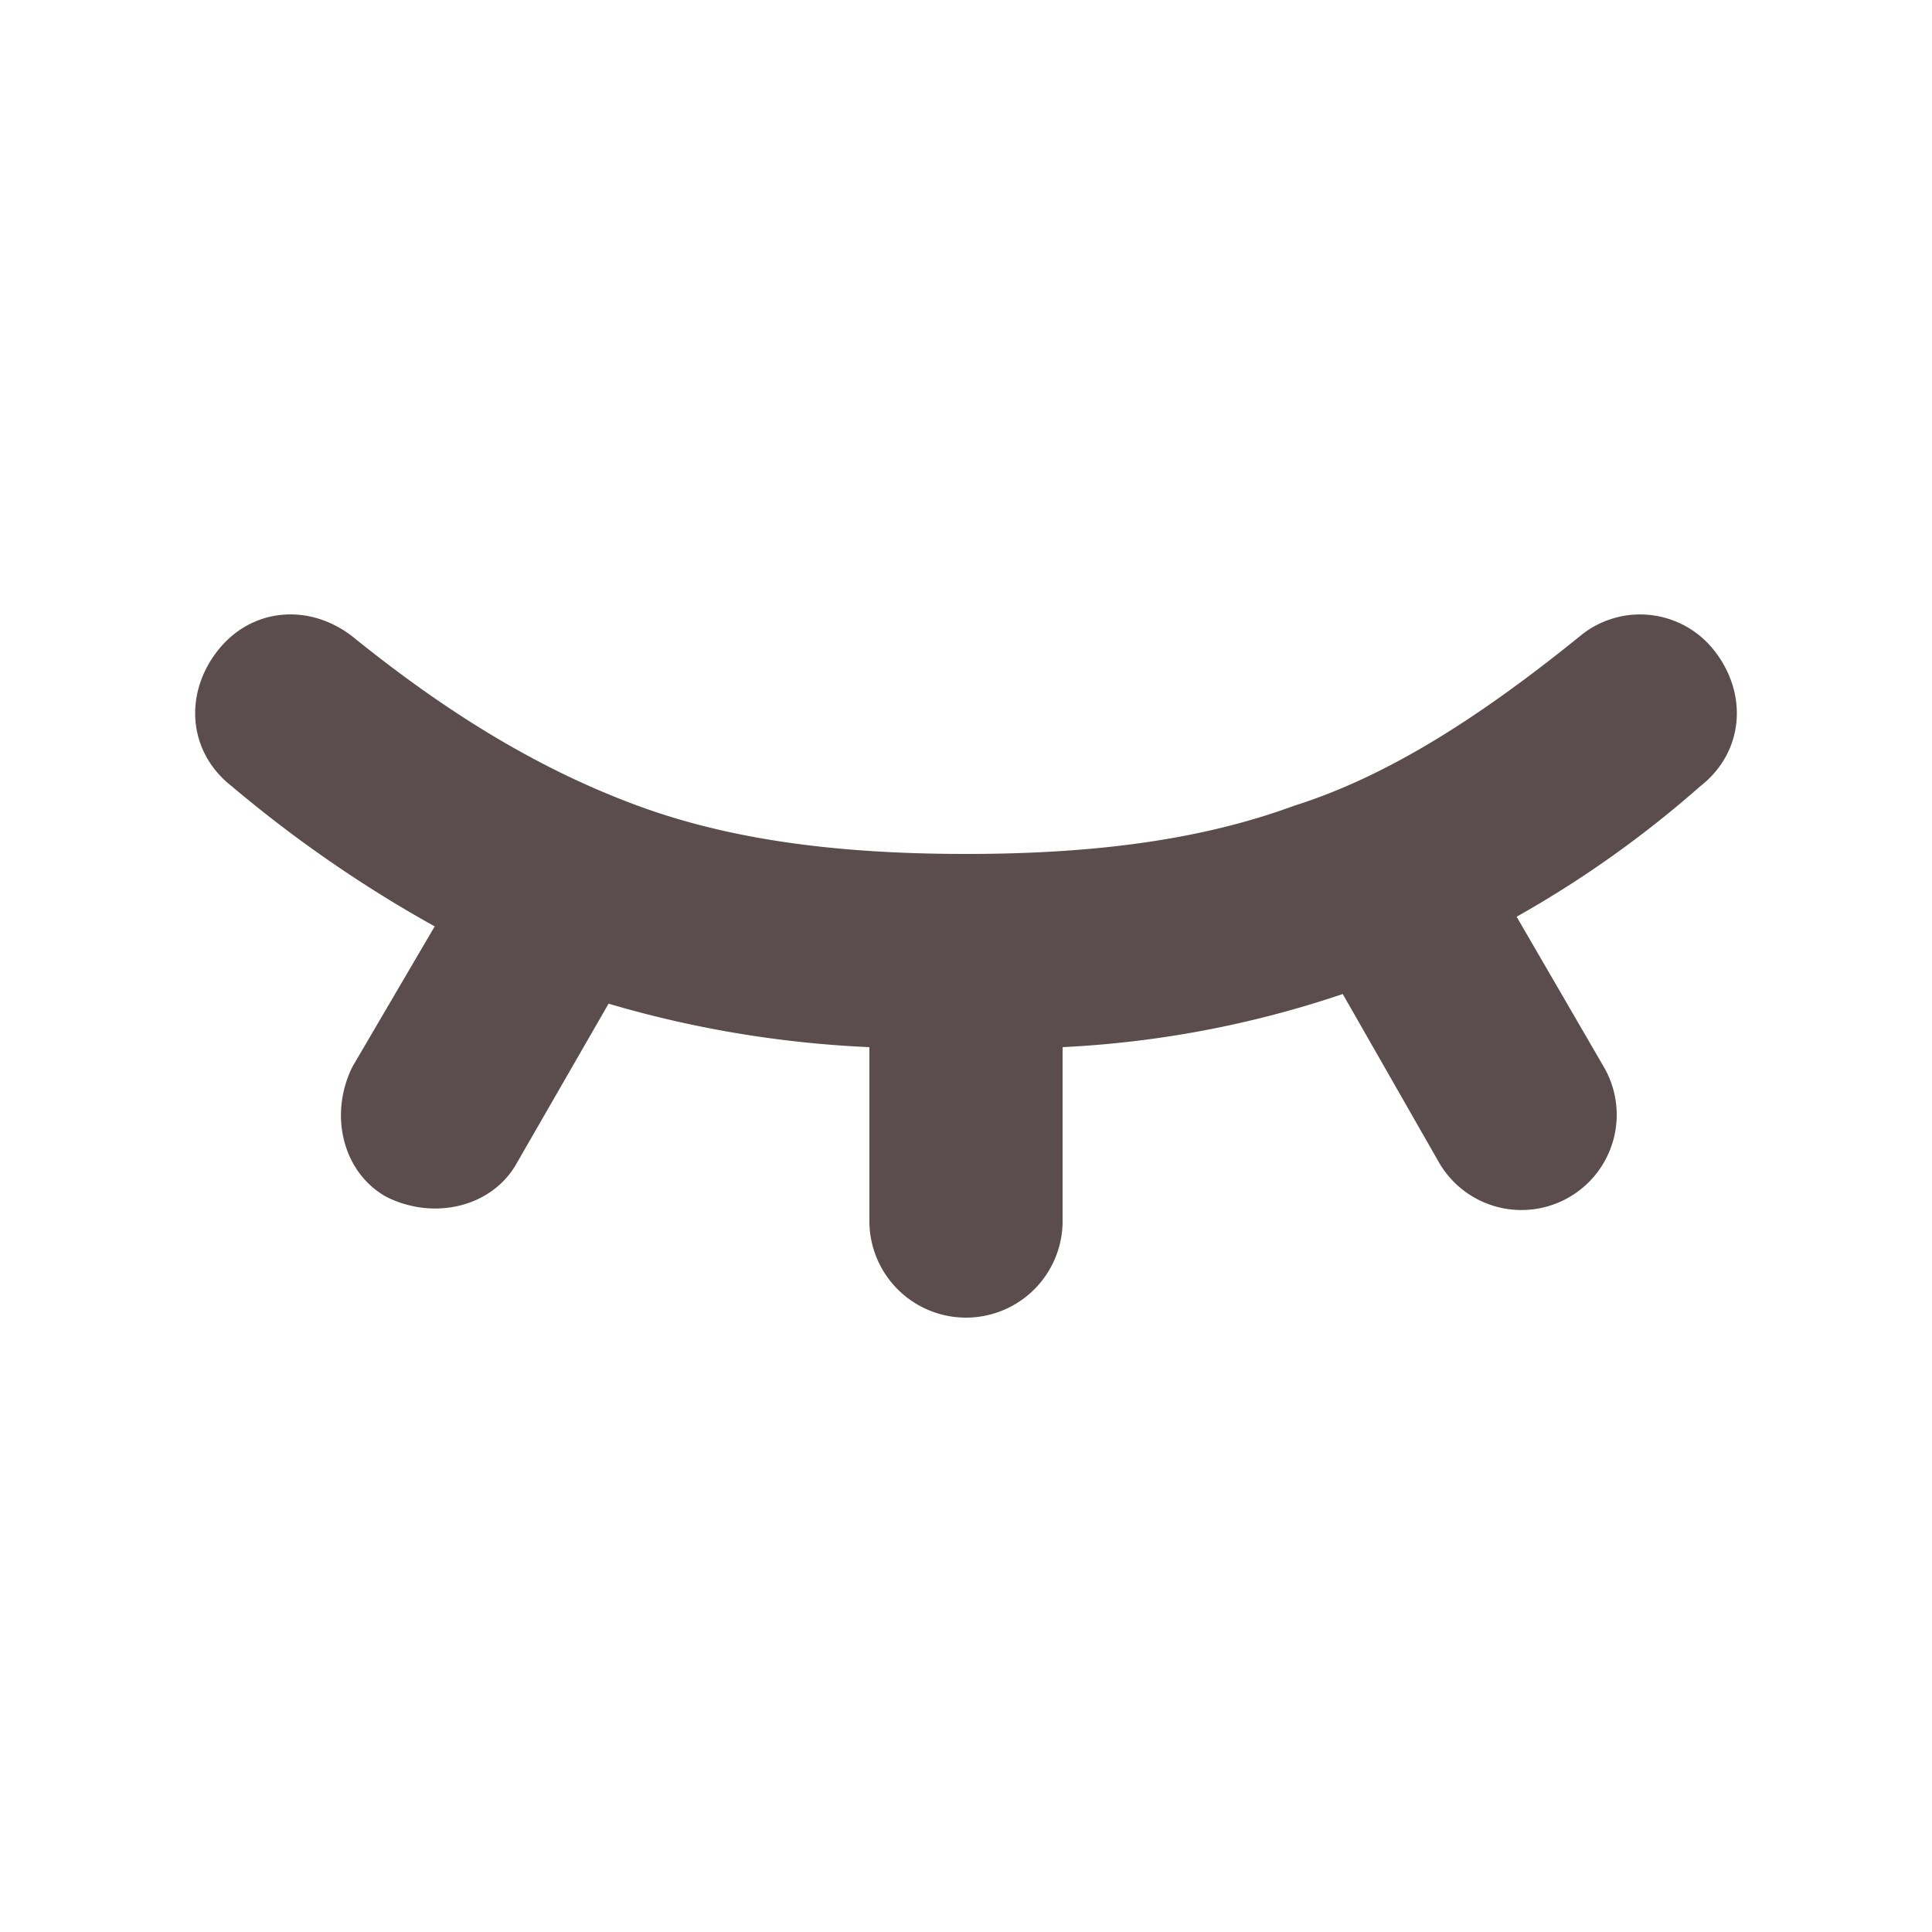 <!DOCTYPE svg PUBLIC "-//W3C//DTD SVG 1.1//EN" "http://www.w3.org/Graphics/SVG/1.1/DTD/svg11.dtd">
<!-- Uploaded to: SVG Repo, www.svgrepo.com, Transformed by: SVG Repo Mixer Tools -->
<svg fill="#5b4c4d" width="800px" height="800px" viewBox="0 0 200 200" data-name="Layer 1" id="Layer_1" xmlns="http://www.w3.org/2000/svg">
<g id="SVGRepo_bgCarrier" stroke-width="0"/>
<g id="SVGRepo_tracerCarrier" stroke-linecap="round" stroke-linejoin="round"/>
<g id="SVGRepo_iconCarrier">
<title/>
<path d="M177.5,67.4a9.75,9.75,0,0,0-14-1.5c-10.5,8.5-20,14.5-29.5,17.5-9.5,3.5-20.5,5-34,5s-24.5-1.5-34-5-19-9-29.5-17.5c-4.5-3.5-10.5-3-14,1.5s-3,10.5,1.5,14A132.06,132.06,0,0,0,45,95.9l-8.5,14.5c-2.5,5-1,11,3.5,13.5,5,2.5,11,1,13.5-3.5L63,103.9a112.84,112.84,0,0,0,27,4.5v18a10,10,0,0,0,20,0v-18a106.6,106.6,0,0,0,29-5.5l10,17.5a9.86,9.86,0,0,0,17-10l-9-15.5a111.22,111.22,0,0,0,19-13.5C180.5,77.9,181,71.9,177.5,67.4Z"/>
</g>
</svg>